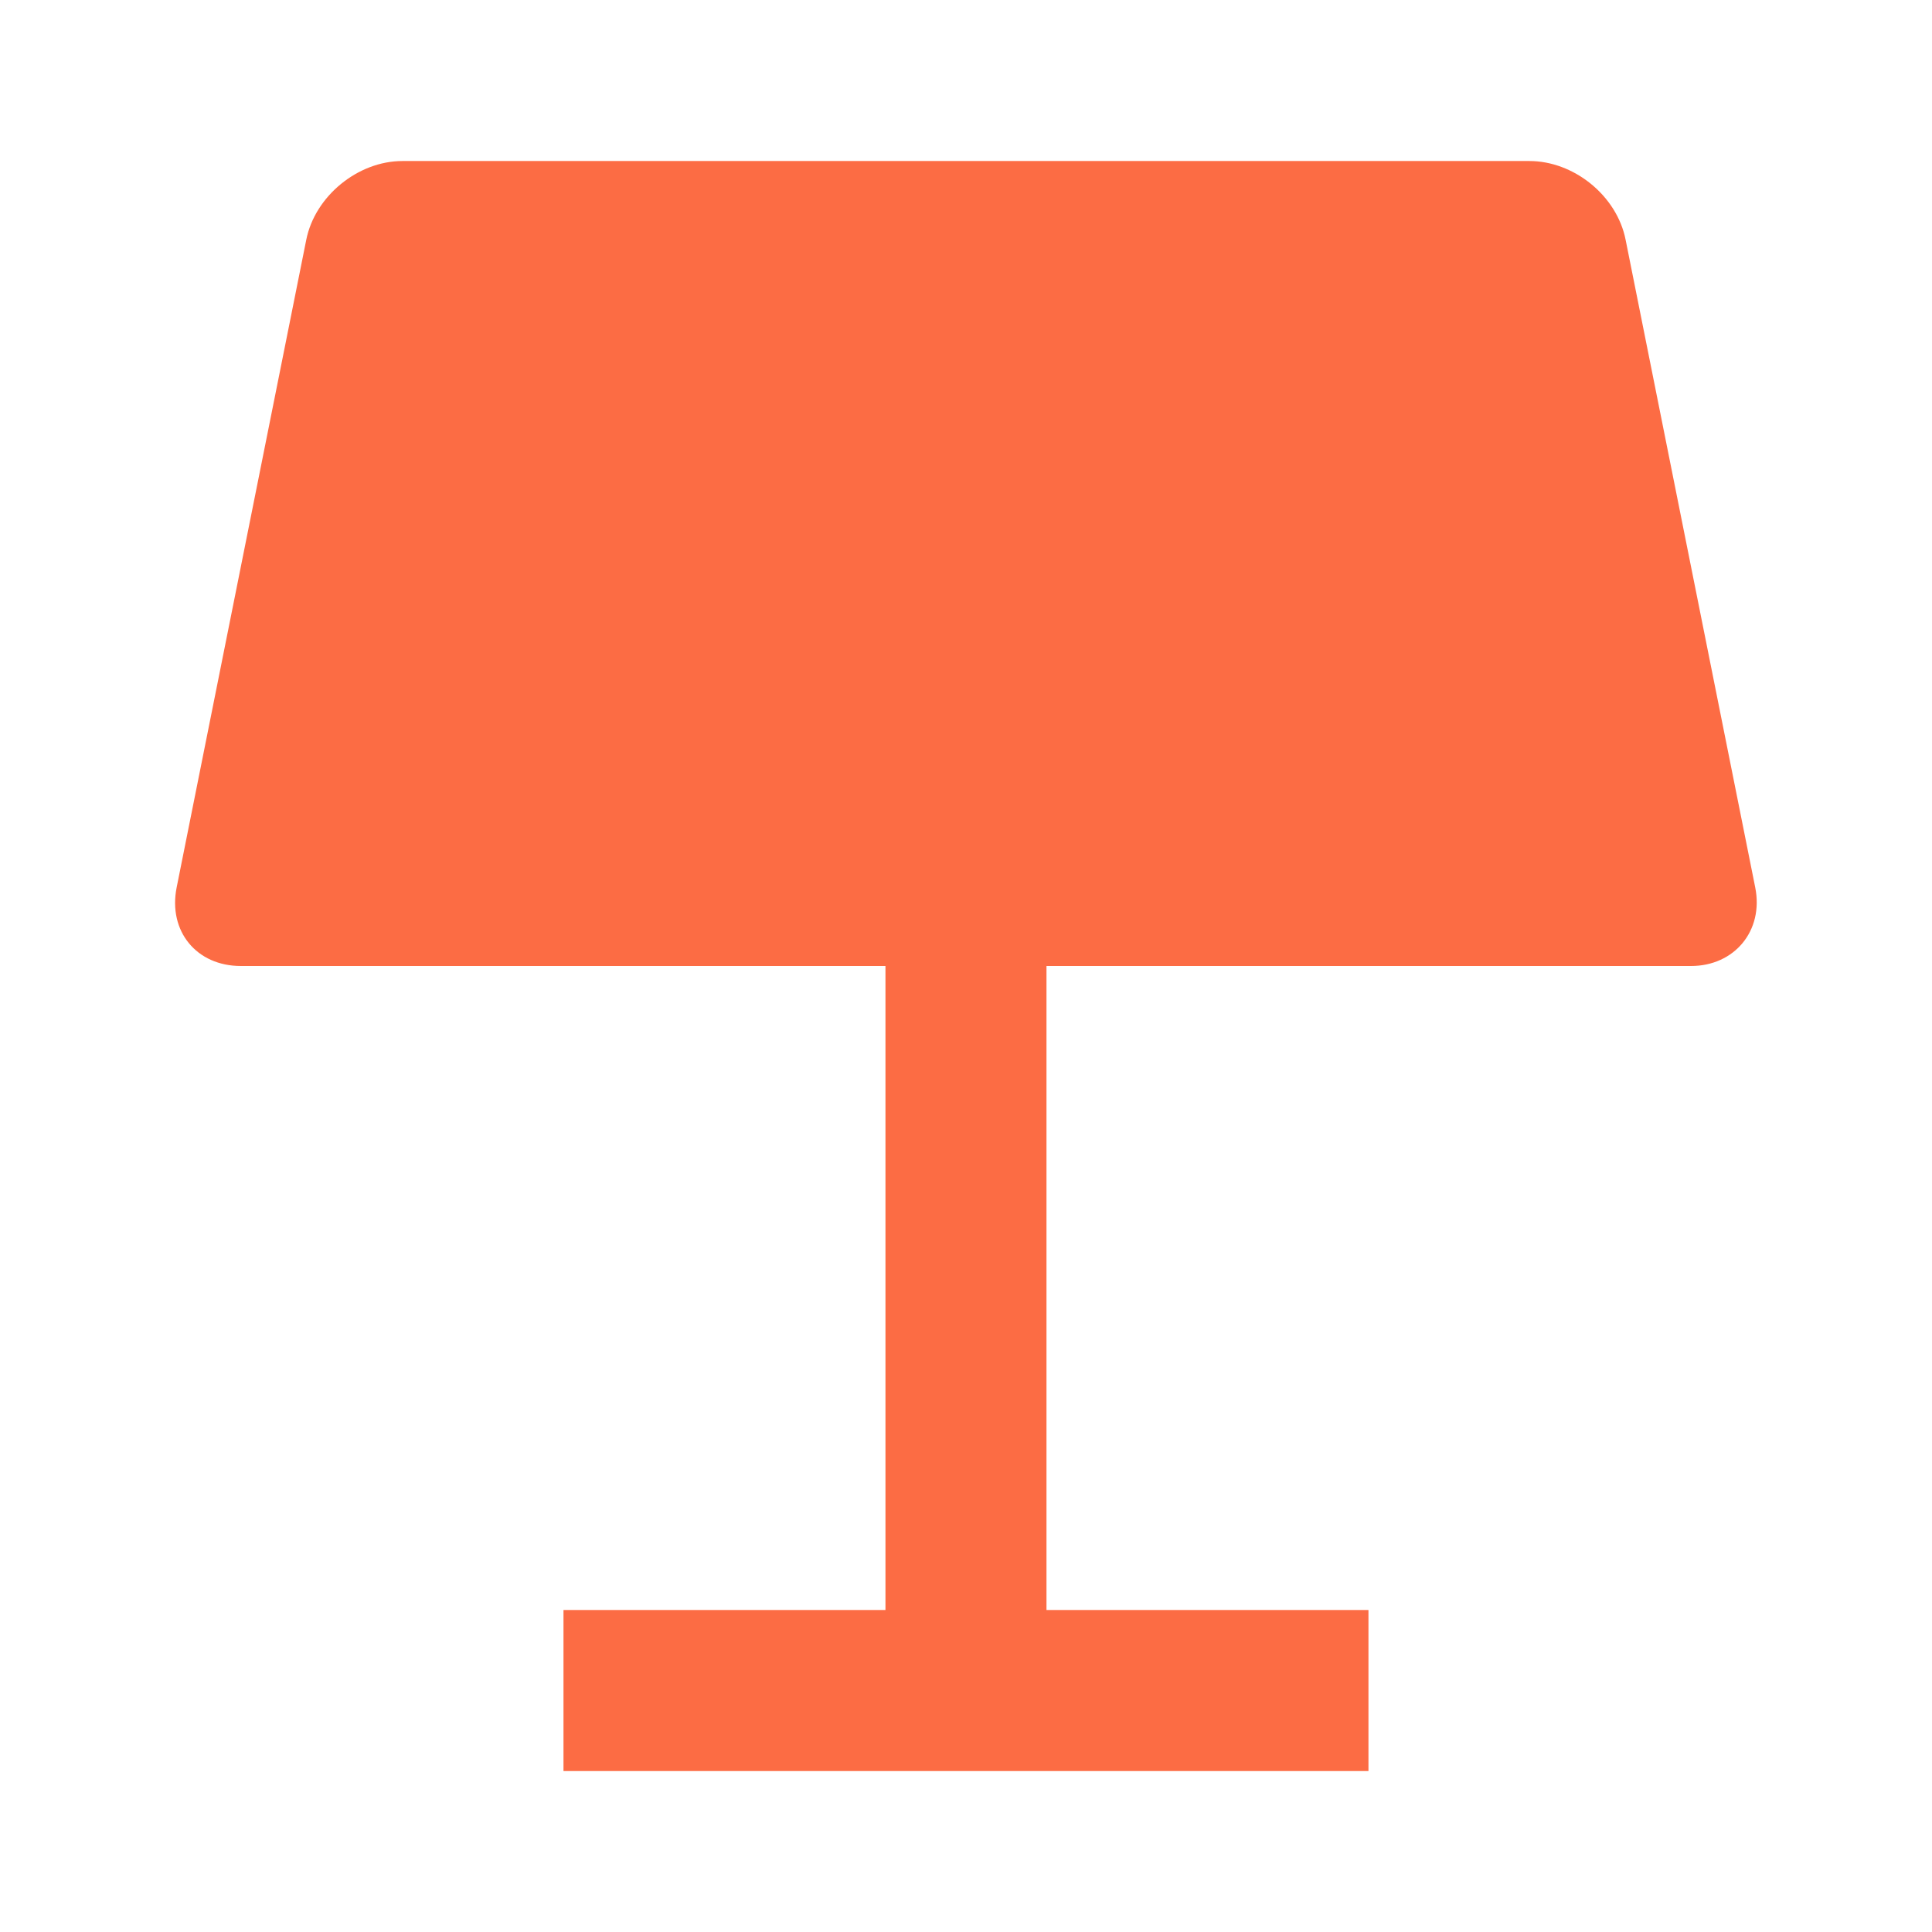 <svg width="32" height="32" viewBox="0 0 32 32" fill="none" xmlns="http://www.w3.org/2000/svg">
<path d="M17.333 16V26.667H22.666V29.334H9.333V26.667H14.666V16H3.989C3.258 16 2.781 15.427 2.926 14.698L5.073 3.97C5.217 3.25 5.926 2.667 6.666 2.667H25.331C26.068 2.667 26.78 3.24 26.925 3.97L29.072 14.698C29.216 15.418 28.725 16 28.009 16H17.333Z" fill="#FC6C44"/>
</svg>
